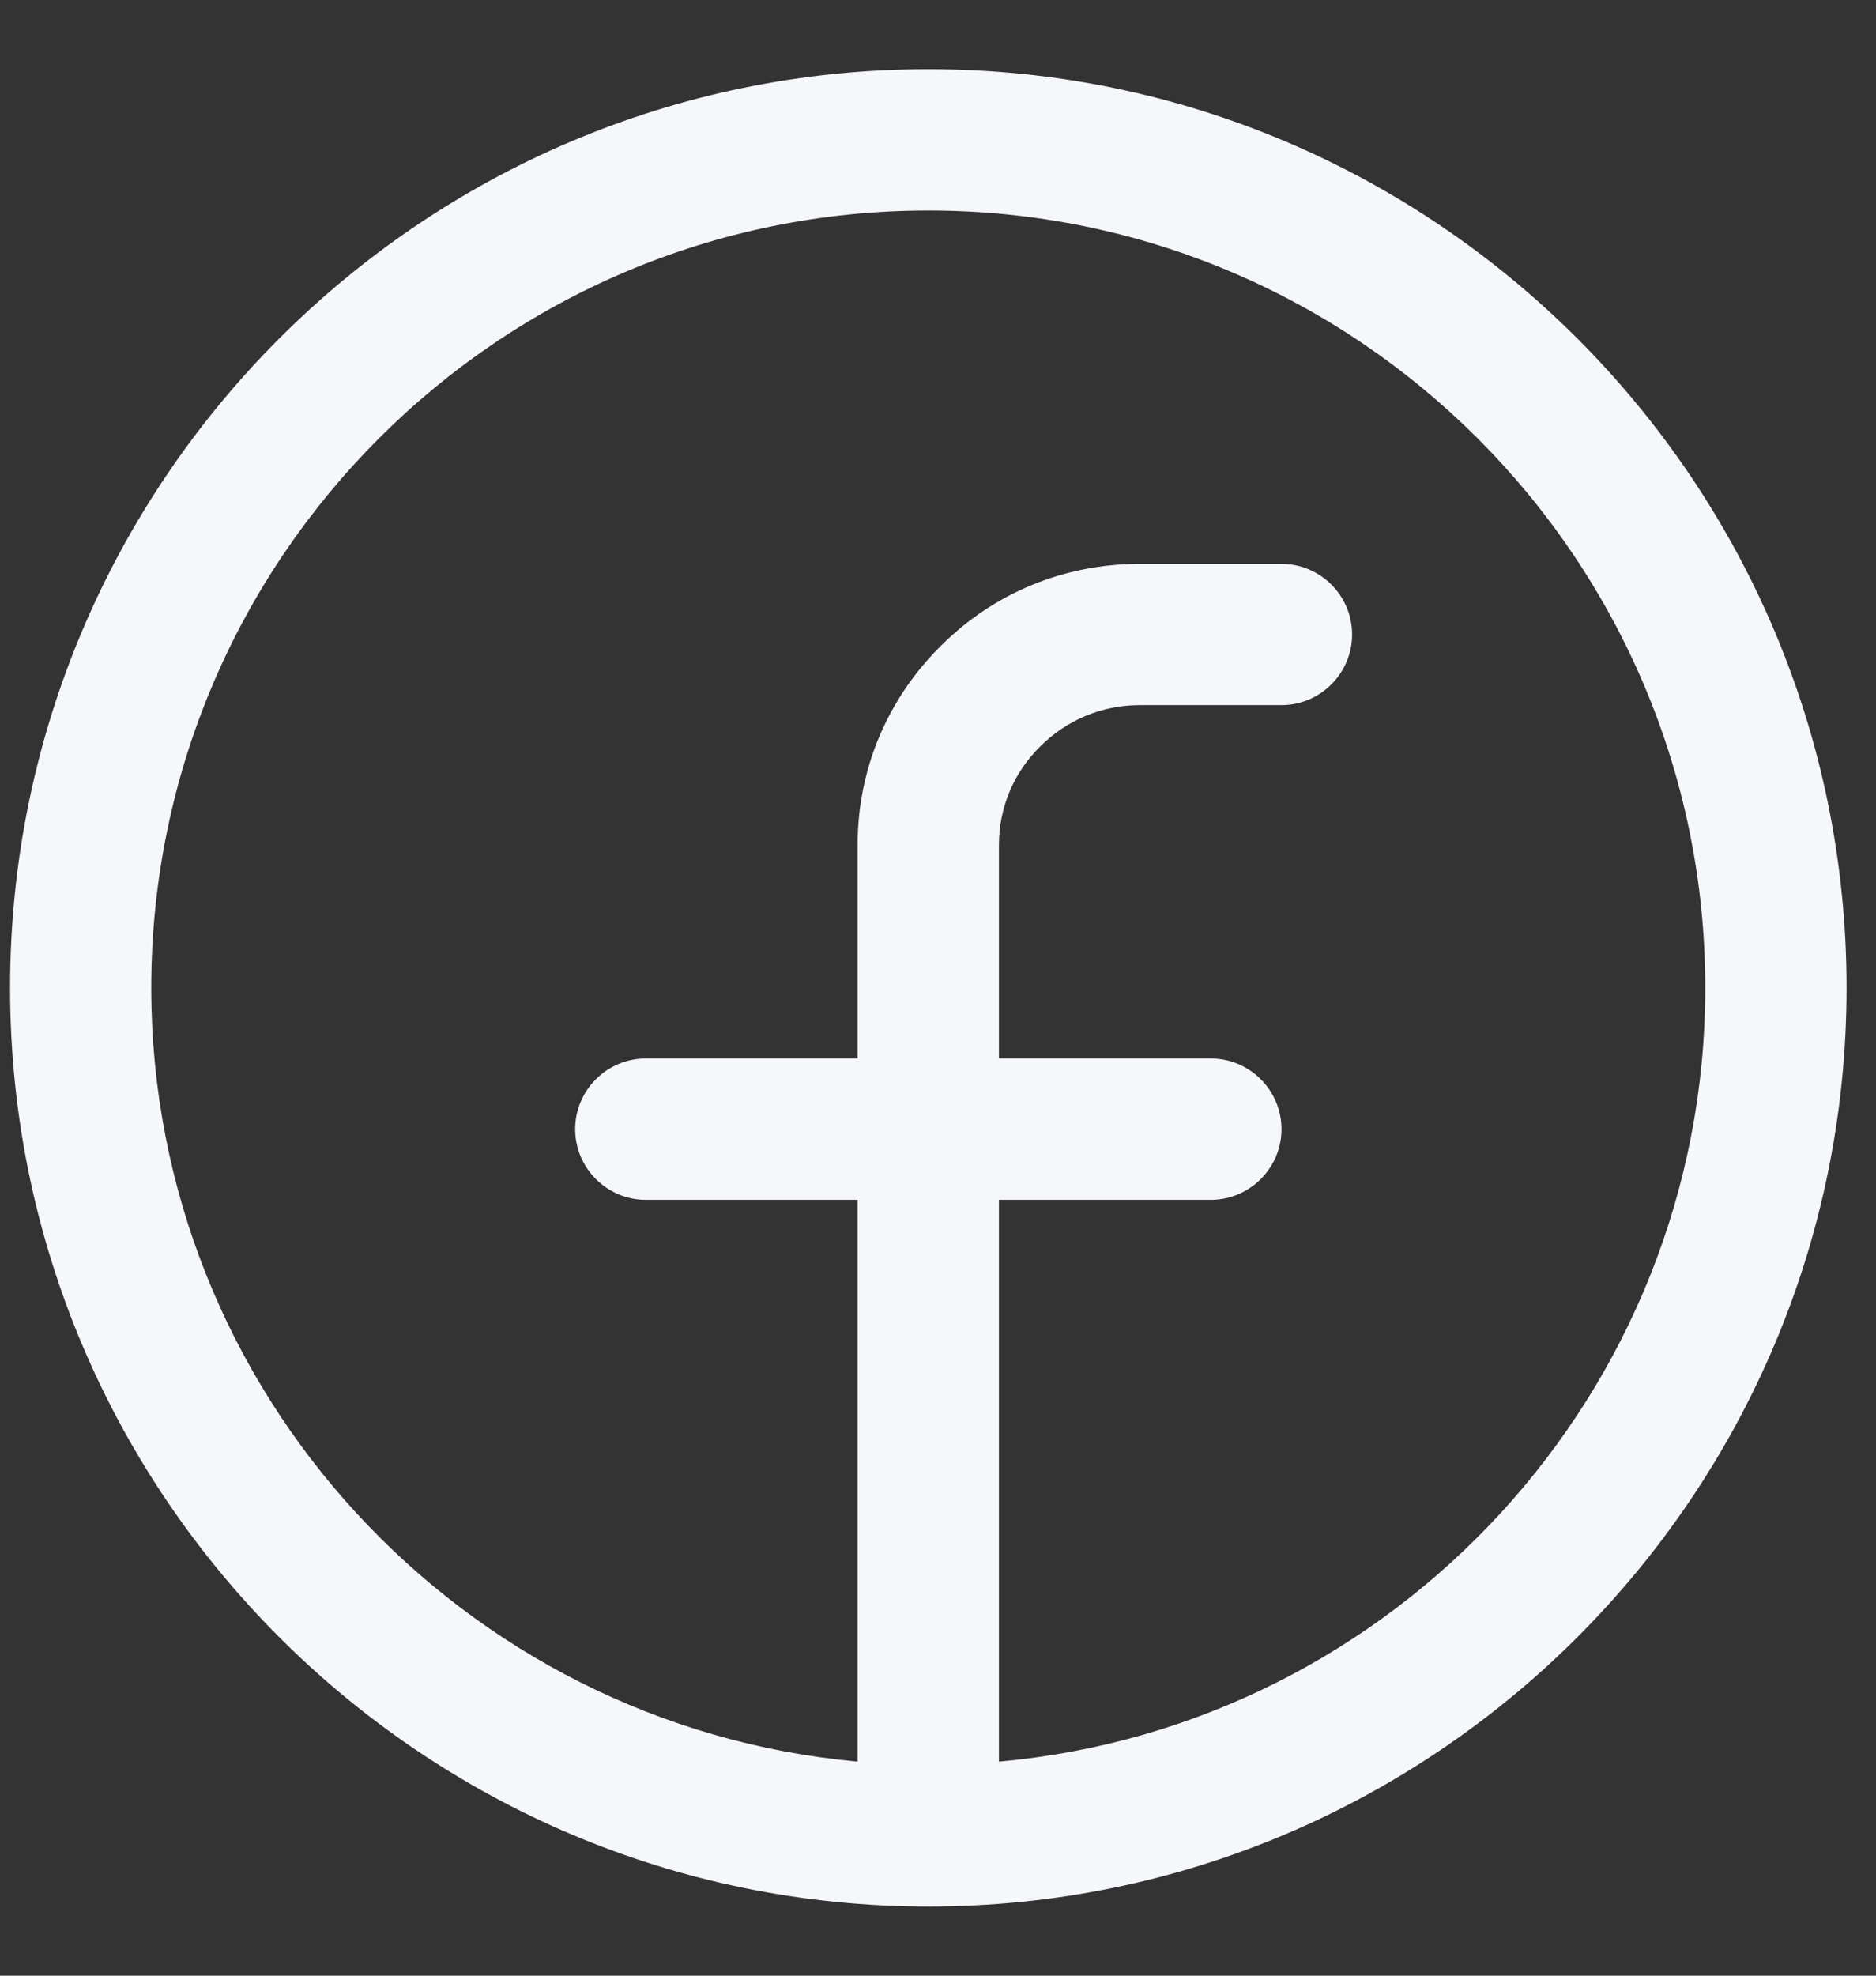 <svg width="19" height="20" viewBox="0 0 19 20" fill="none" xmlns="http://www.w3.org/2000/svg">
<rect x="0" y="0" width="19" height="20" fill="#333333" stroke="none"/>
<path d="M9.402 0.7C4.272 0.7 0.102 4.871 0.102 10C0.102 15.129 4.272 19.3 9.402 19.3C14.531 19.3 18.702 15.129 18.702 10C18.702 4.871 14.531 0.7 9.402 0.7ZM10.117 17.833V12.146H12.263C12.657 12.146 12.979 11.824 12.979 11.431C12.979 11.037 12.657 10.715 12.263 10.715H10.117V8.555C10.117 8.176 10.267 7.818 10.539 7.553C10.804 7.289 11.161 7.138 11.541 7.138H12.979C13.372 7.138 13.694 6.816 13.694 6.423C13.694 6.029 13.372 5.708 12.979 5.708H11.541C10.782 5.708 10.067 6.001 9.53 6.537C8.987 7.074 8.686 7.789 8.686 8.548V10.715H6.54C6.147 10.715 5.825 11.037 5.825 11.431C5.825 11.824 6.147 12.146 6.54 12.146H8.686V17.833C4.68 17.468 1.532 14.092 1.532 10C1.532 5.657 5.059 2.131 9.402 2.131C13.744 2.131 17.271 5.657 17.271 10C17.271 14.099 14.123 17.476 10.117 17.833Z" fill="#F5F7FA"/>
</svg>
